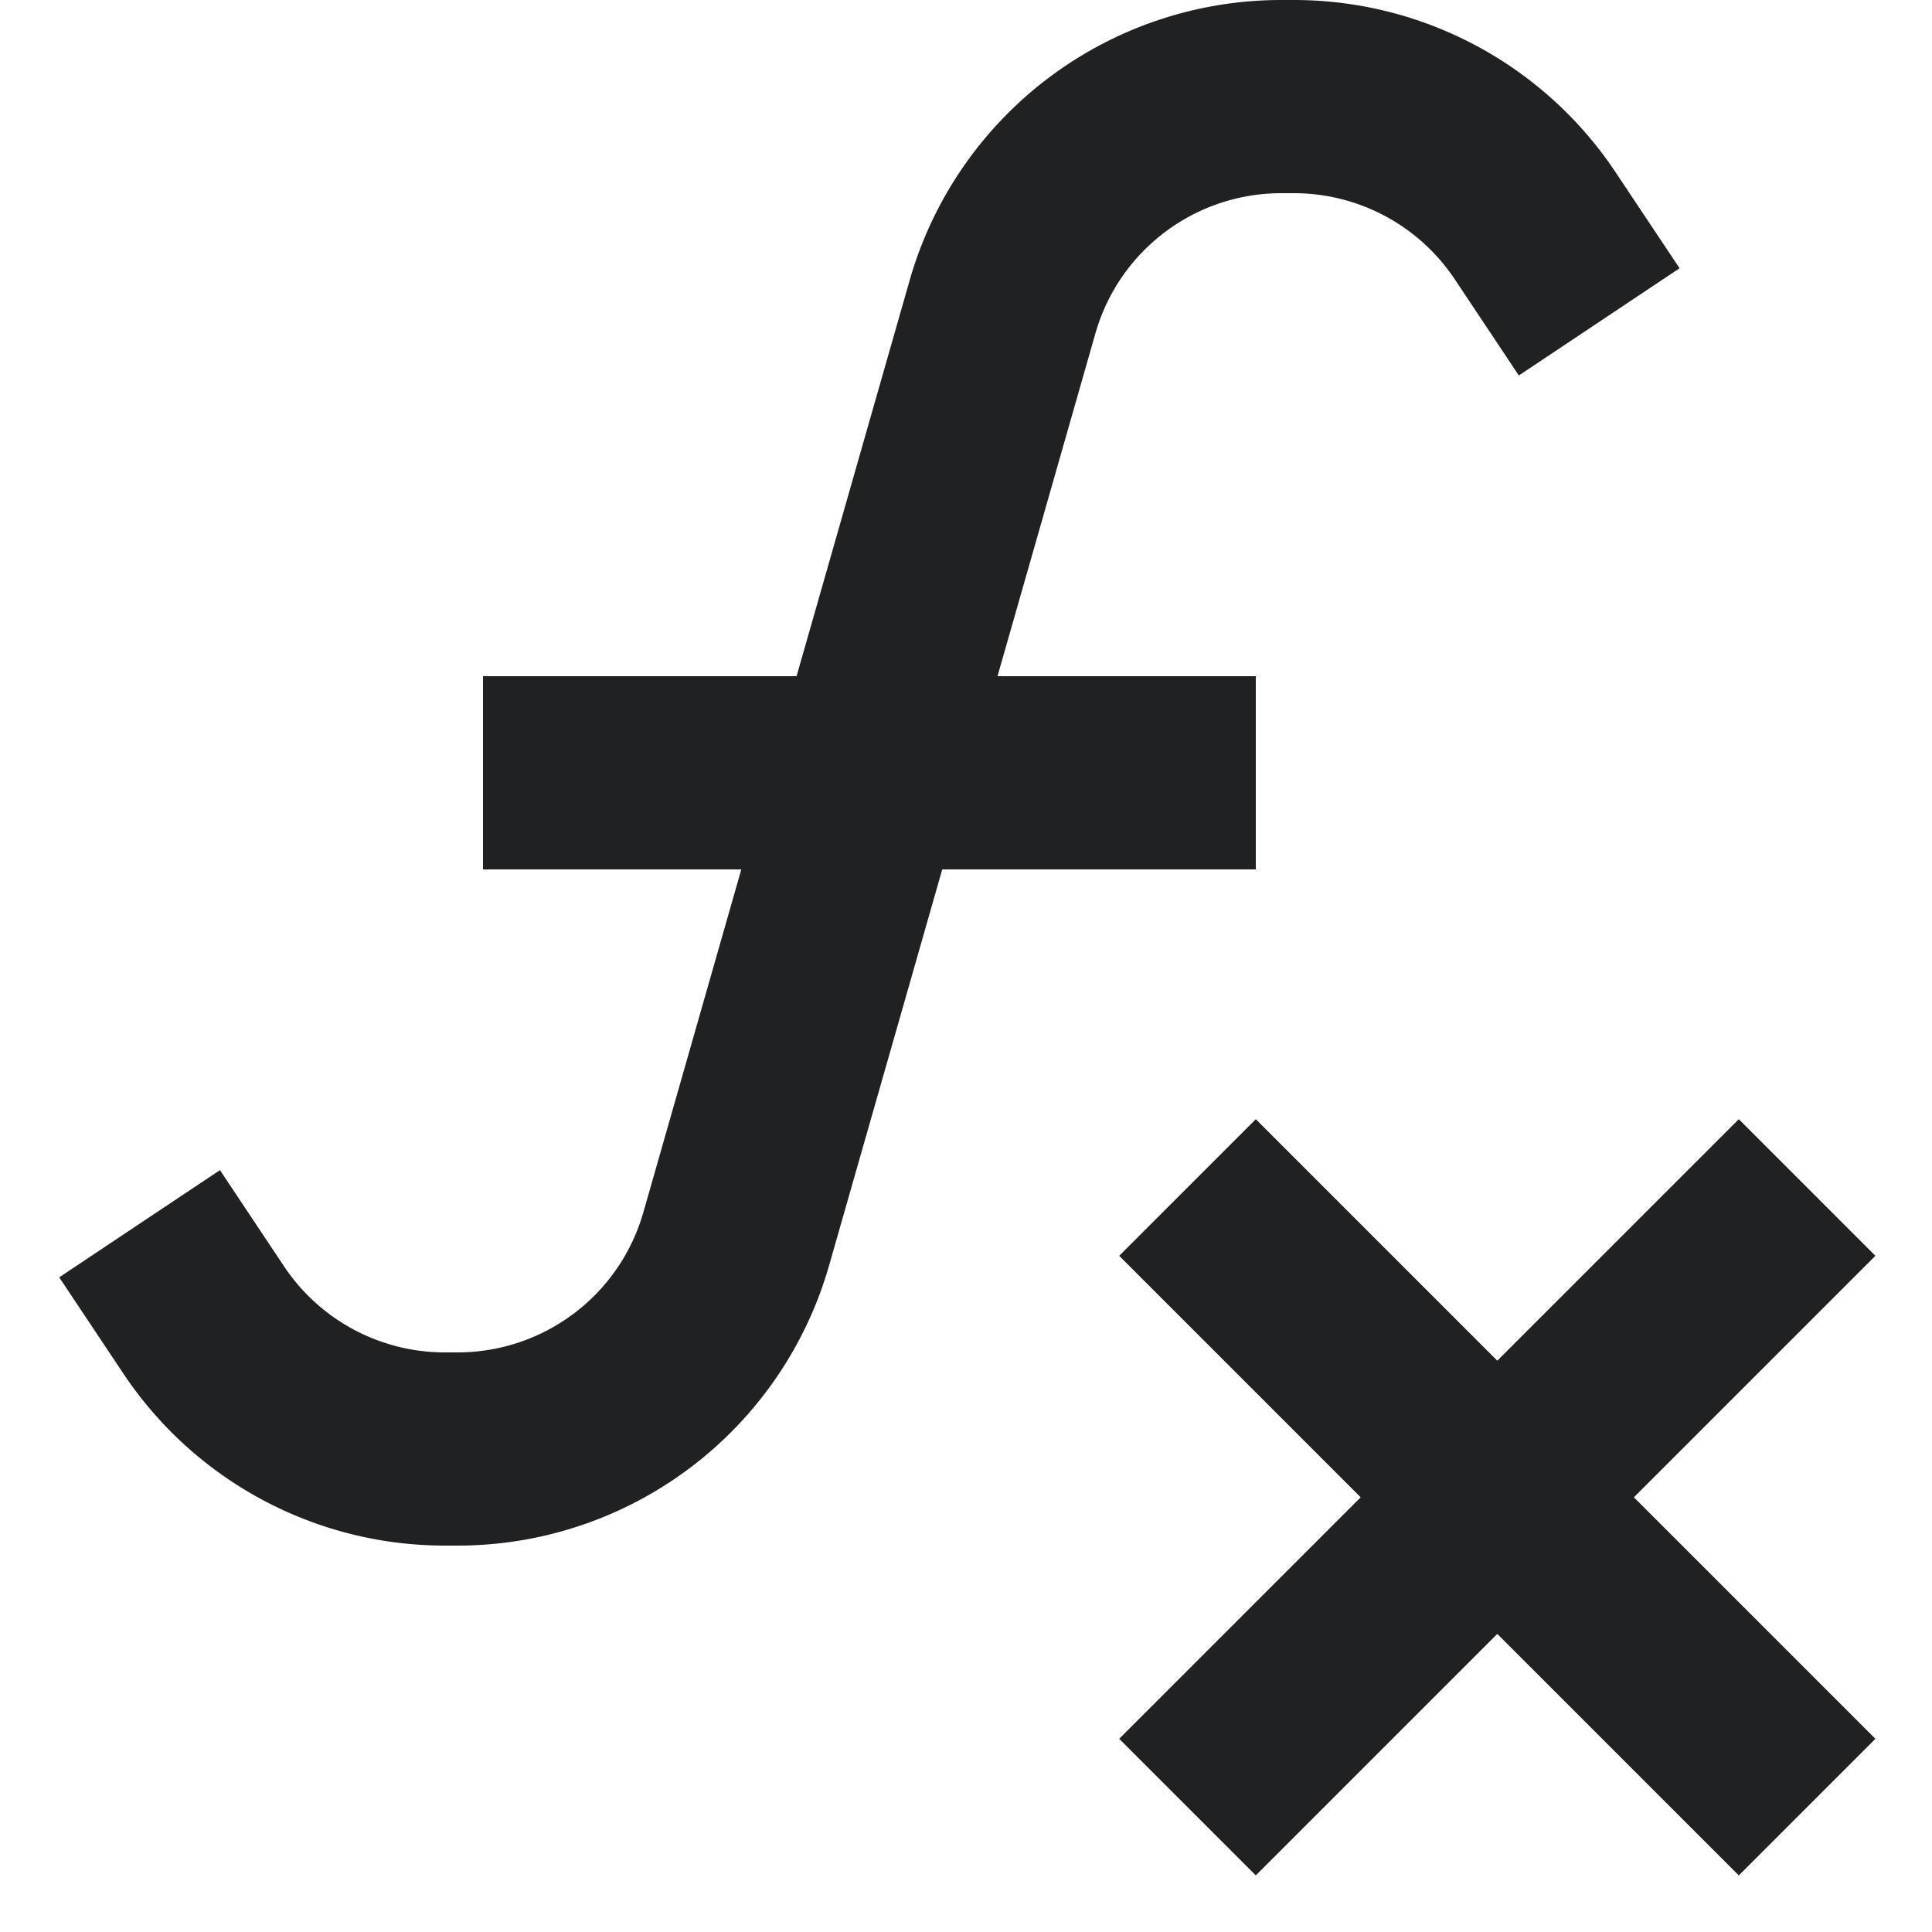 <svg xmlns="http://www.w3.org/2000/svg" width="20" height="20" viewBox="0 0 20 20">
	<path fill="#202122" fill-rule="evenodd" d="M13.263 0a4 4 0 0 0-3.846 2.901L8.246 7H5v2h2.674L6.66 12.55A2 2 0 0 1 4.737 14h-.131a2 2 0 0 1-1.665-.89l-.664-.997-1.664 1.11.664.996A4 4 0 0 0 4.606 16h.131a4 4 0 0 0 3.846-2.901L9.754 9H13V7h-2.674l1.014-3.55A2 2 0 0 1 13.263 2h.132a2 2 0 0 1 1.664.89l.664.997 1.664-1.11-.664-.996A4 4 0 0 0 13.395 0h-.132Zm6.151 18-2.5-2.5 2.5-2.5L18 11.586l-2.5 2.5-2.5-2.5L11.586 13l2.5 2.5-2.5 2.5L13 19.414l2.5-2.5 2.5 2.5L19.414 18Z" clip-rule="evenodd"/>
</svg>
